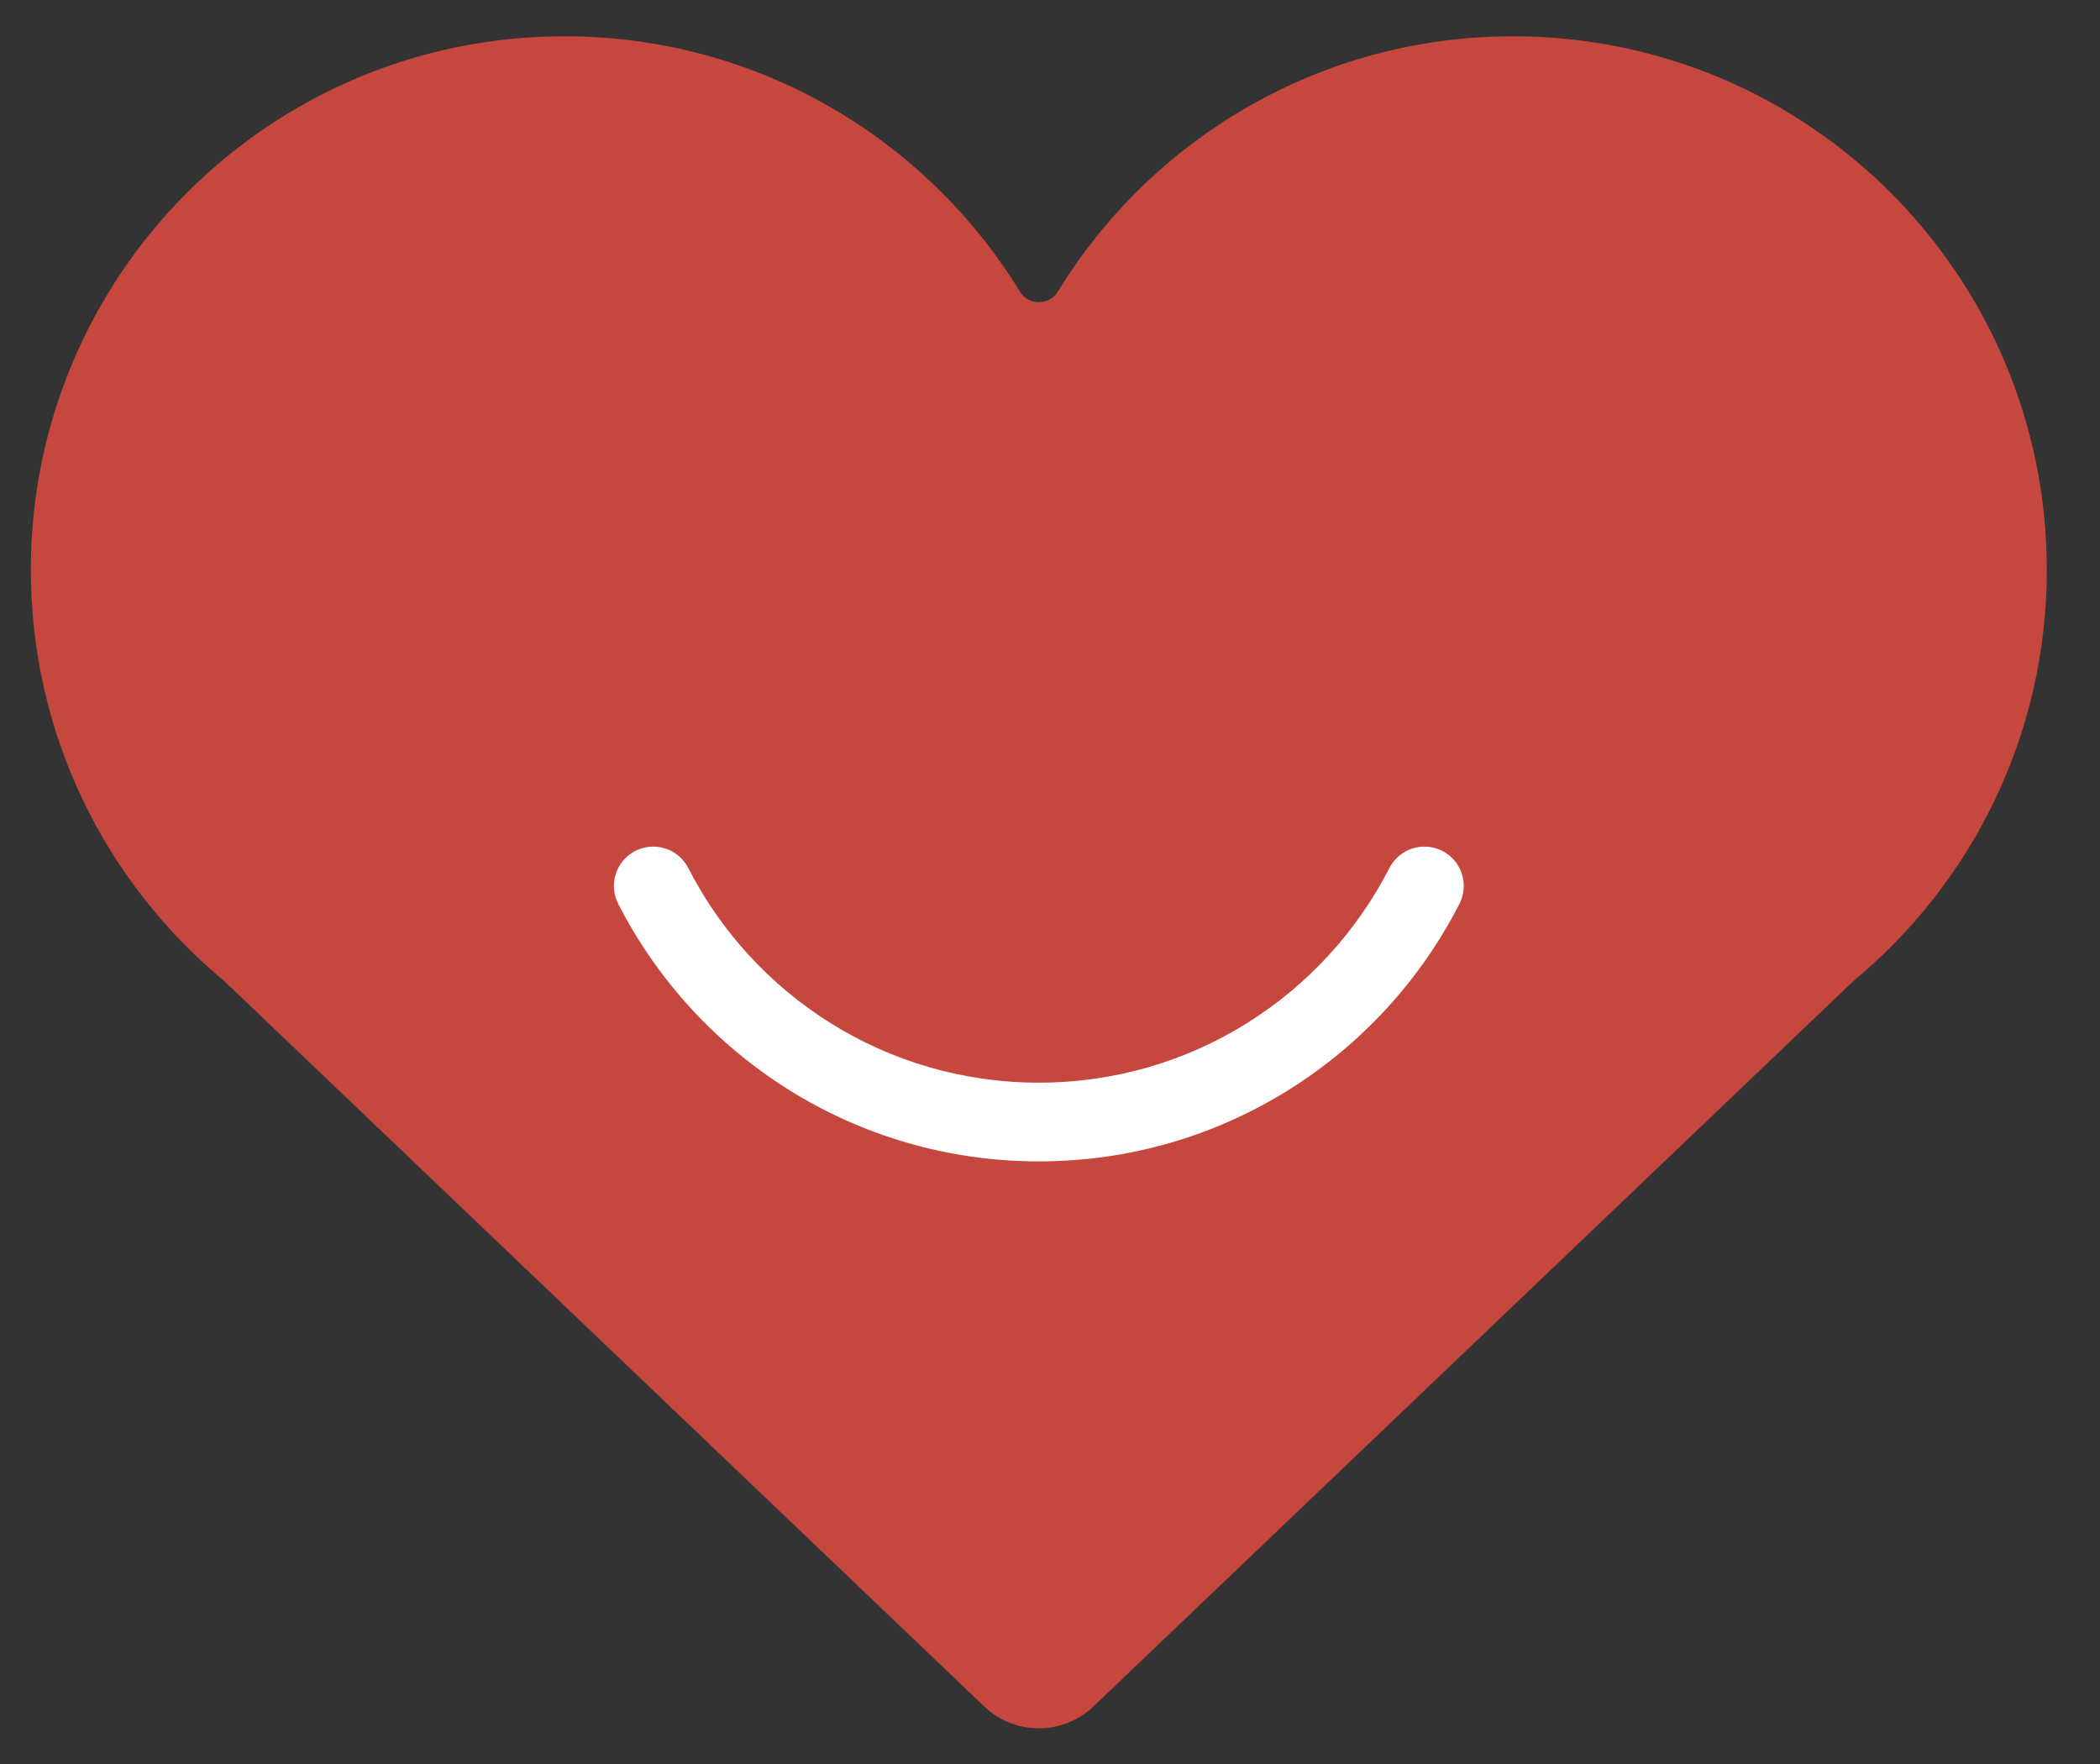 <svg width="25" height="21" viewBox="0 0 25 21" fill="none" xmlns="http://www.w3.org/2000/svg">
<rect x="0" y="0" width="25" height="21" fill="#333333" stroke="none"/>
<path d="M18.014 0.432C21.523 0.432 24.367 3.275 24.367 6.785C24.367 8.751 23.474 10.509 22.07 11.674L13.017 20.315C12.653 20.662 12.081 20.662 11.717 20.315L2.664 11.674C1.261 10.509 0.367 8.751 0.367 6.785C0.367 3.275 3.211 0.432 6.72 0.432C9.016 0.432 11.028 1.65 12.144 3.475C12.243 3.638 12.491 3.638 12.591 3.475C13.707 1.65 15.718 0.432 18.014 0.432Z" fill="#C6473E"/>
<path fill-rule="evenodd" clip-rule="evenodd" d="M17.171 10.13C16.94 10.012 16.658 10.104 16.54 10.334C15.764 11.852 14.186 12.889 12.367 12.889C10.547 12.889 8.97 11.852 8.194 10.334C8.076 10.104 7.794 10.012 7.563 10.13C7.333 10.248 7.242 10.53 7.36 10.76C8.289 12.579 10.182 13.826 12.367 13.826C14.552 13.826 16.445 12.579 17.374 10.76C17.492 10.53 17.401 10.248 17.171 10.13Z" fill="white"/>
</svg>